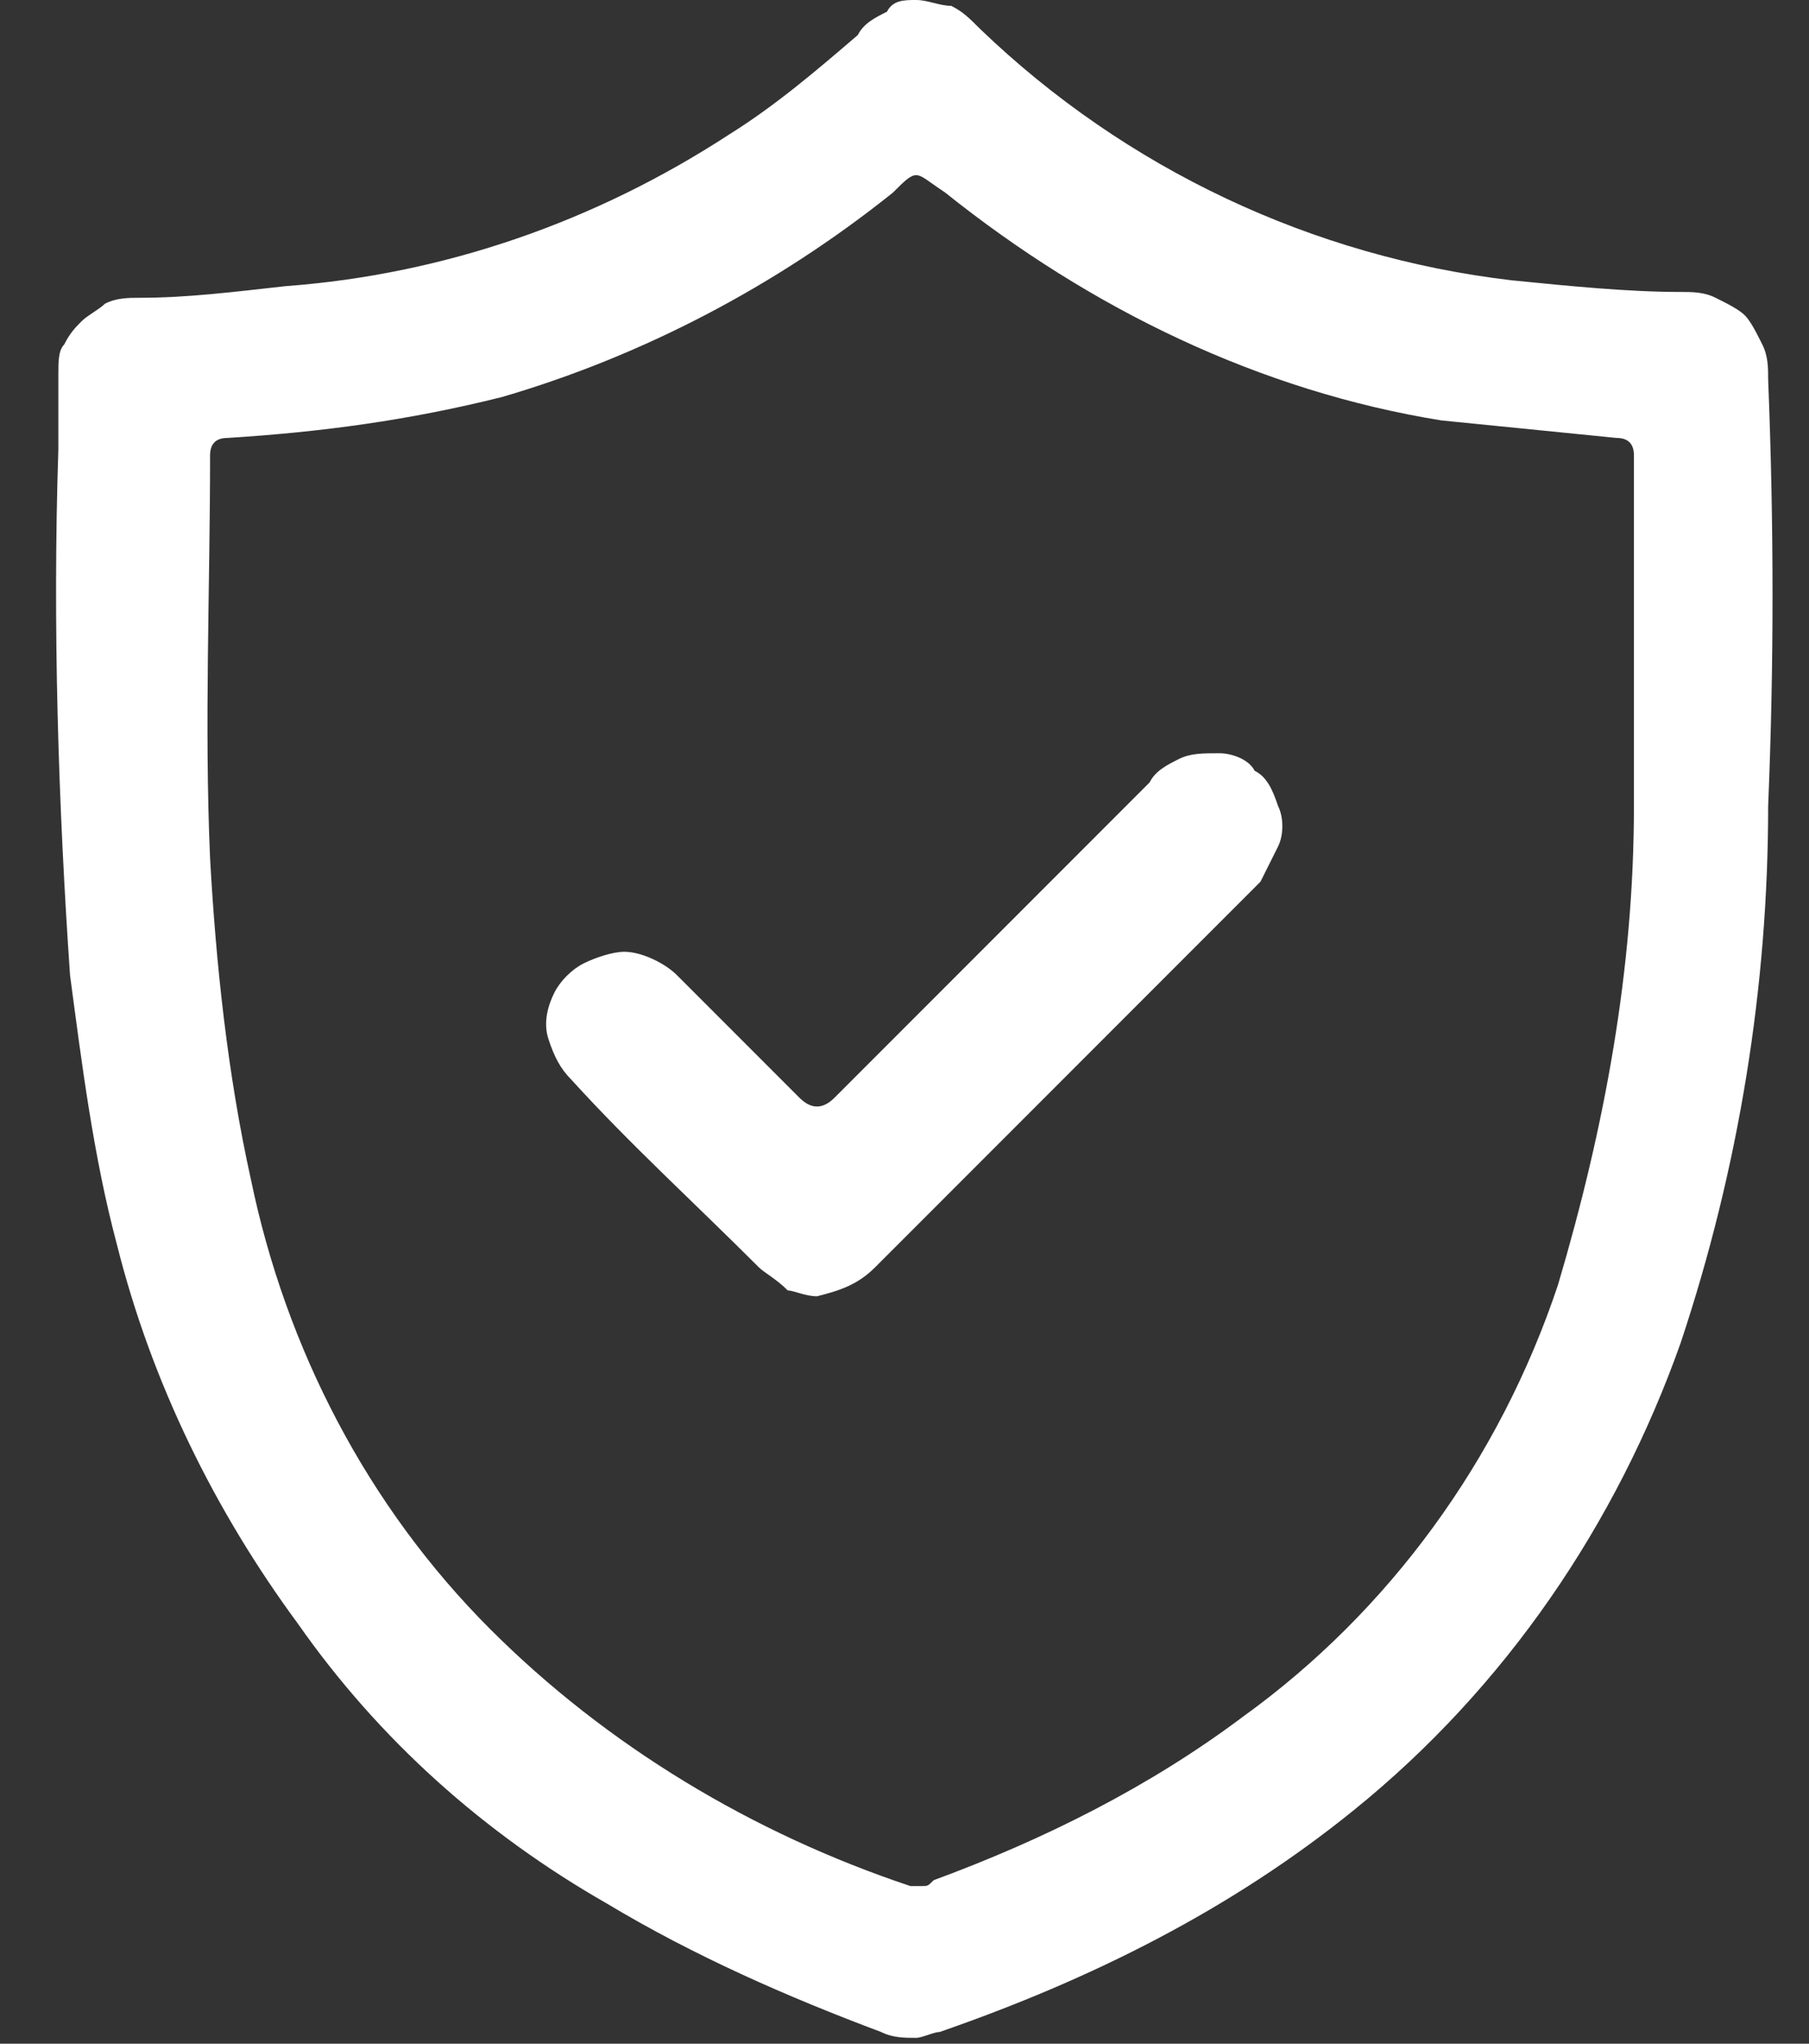 <?xml version="1.0" encoding="utf-8"?>
<!-- Generator: Adobe Illustrator 27.9.0, SVG Export Plug-In . SVG Version: 6.00 Build 0)  -->
<svg version="1.1" id="Layer_1" xmlns="http://www.w3.org/2000/svg" xmlns:xlink="http://www.w3.org/1999/xlink" x="0px" y="0px"
	 viewBox="0 0 31 35" style="enable-background:new 0 0 31 35;" xml:space="preserve">
<rect x="0" y="0" width="31" height="35" fill="#333333" stroke="none"/>
<style type="text/css">
	.st0{fill:#ffffff;}
</style>
<path class="st0" d="M15.1,34.8c-1.6-0.6-3.2-1.3-4.7-2.2c-2.1-1.2-3.9-2.8-5.3-4.8c-1.4-1.9-2.5-4.1-3.1-6.5
	c-0.4-1.5-0.6-3.1-0.8-4.6C1,13.8,0.9,10.7,1,7.7c0-0.4,0-0.9,0-1.3c0-0.2,0-0.4,0.1-0.5c0.1-0.2,0.2-0.3,0.3-0.4
	c0.1-0.1,0.3-0.2,0.4-0.3C2,5.1,2.2,5.1,2.4,5.1C3.2,5.1,4,5,4.9,4.9c2.7-0.2,5.3-1.1,7.6-2.6c0.8-0.5,1.5-1.1,2.2-1.7
	c0.1-0.2,0.3-0.3,0.5-0.4C15.3,0,15.5,0,15.7,0c0.2,0,0.4,0.1,0.6,0.1c0.2,0.1,0.3,0.2,0.5,0.4c2.5,2.4,5.7,3.9,9.1,4.3
	c1,0.1,2,0.2,2.9,0.2c0.2,0,0.4,0,0.6,0.1c0.2,0.1,0.4,0.2,0.5,0.3c0.1,0.1,0.2,0.3,0.3,0.5c0.1,0.2,0.1,0.4,0.1,0.6
	c0.1,2.5,0.1,4.9,0,7.3c0,3.1-0.5,6.2-1.5,9.2c-1.1,3.1-3,5.9-5.6,8c-2.1,1.7-4.5,2.9-7.1,3.8c-0.1,0-0.3,0.1-0.4,0.1
	C15.5,34.9,15.3,34.9,15.1,34.8z M15.3,3.3c-2,1.6-4.3,2.8-6.7,3.5C7,7.2,5.5,7.4,3.9,7.5c-0.2,0-0.3,0.1-0.3,0.3
	c0,2.3-0.1,4.6,0,6.9c0.1,1.8,0.3,3.7,0.7,5.5c0.6,2.9,2,5.6,4.1,7.7c2,2,4.5,3.5,7.2,4.4c0.1,0,0.1,0,0.2,0c0.1,0,0.1,0,0.2-0.1
	c1.9-0.7,3.7-1.6,5.3-2.8c2.5-1.8,4.4-4.4,5.4-7.4c0.8-2.7,1.3-5.4,1.3-8.2c0-1.7,0-3.5,0-5.3c0-0.2,0-0.5,0-0.7
	c0-0.2-0.1-0.3-0.3-0.3c-1-0.1-2-0.2-3-0.3c-3.1-0.5-6-1.9-8.5-3.9C15.9,3.1,15.8,3,15.7,3C15.6,3,15.5,3.1,15.3,3.3L15.3,3.3z
	 M13,21.7c-1.1-1.1-2.2-2.1-3.2-3.2c-0.2-0.2-0.3-0.4-0.4-0.7c-0.1-0.3,0-0.6,0.1-0.8c0.1-0.2,0.3-0.4,0.5-0.5
	c0.2-0.1,0.5-0.2,0.7-0.2c0.3,0,0.7,0.2,0.9,0.4c0.7,0.7,1.4,1.4,2.1,2.1c0.2,0.2,0.4,0.2,0.6,0c1.8-1.8,3.6-3.6,5.4-5.4
	c0.1-0.2,0.3-0.3,0.5-0.4c0.2-0.1,0.4-0.1,0.7-0.1c0.2,0,0.5,0.1,0.6,0.3c0.2,0.1,0.3,0.3,0.4,0.6c0.1,0.2,0.1,0.5,0,0.7
	c-0.1,0.2-0.2,0.4-0.3,0.6c-0.8,0.8-1.7,1.7-2.5,2.5l-2.6,2.6c-0.5,0.5-1,1-1.5,1.5c-0.3,0.3-0.6,0.4-1,0.5c-0.2,0-0.4-0.1-0.5-0.1
	C13.3,21.9,13.1,21.8,13,21.7L13,21.7z"/>
</svg>
